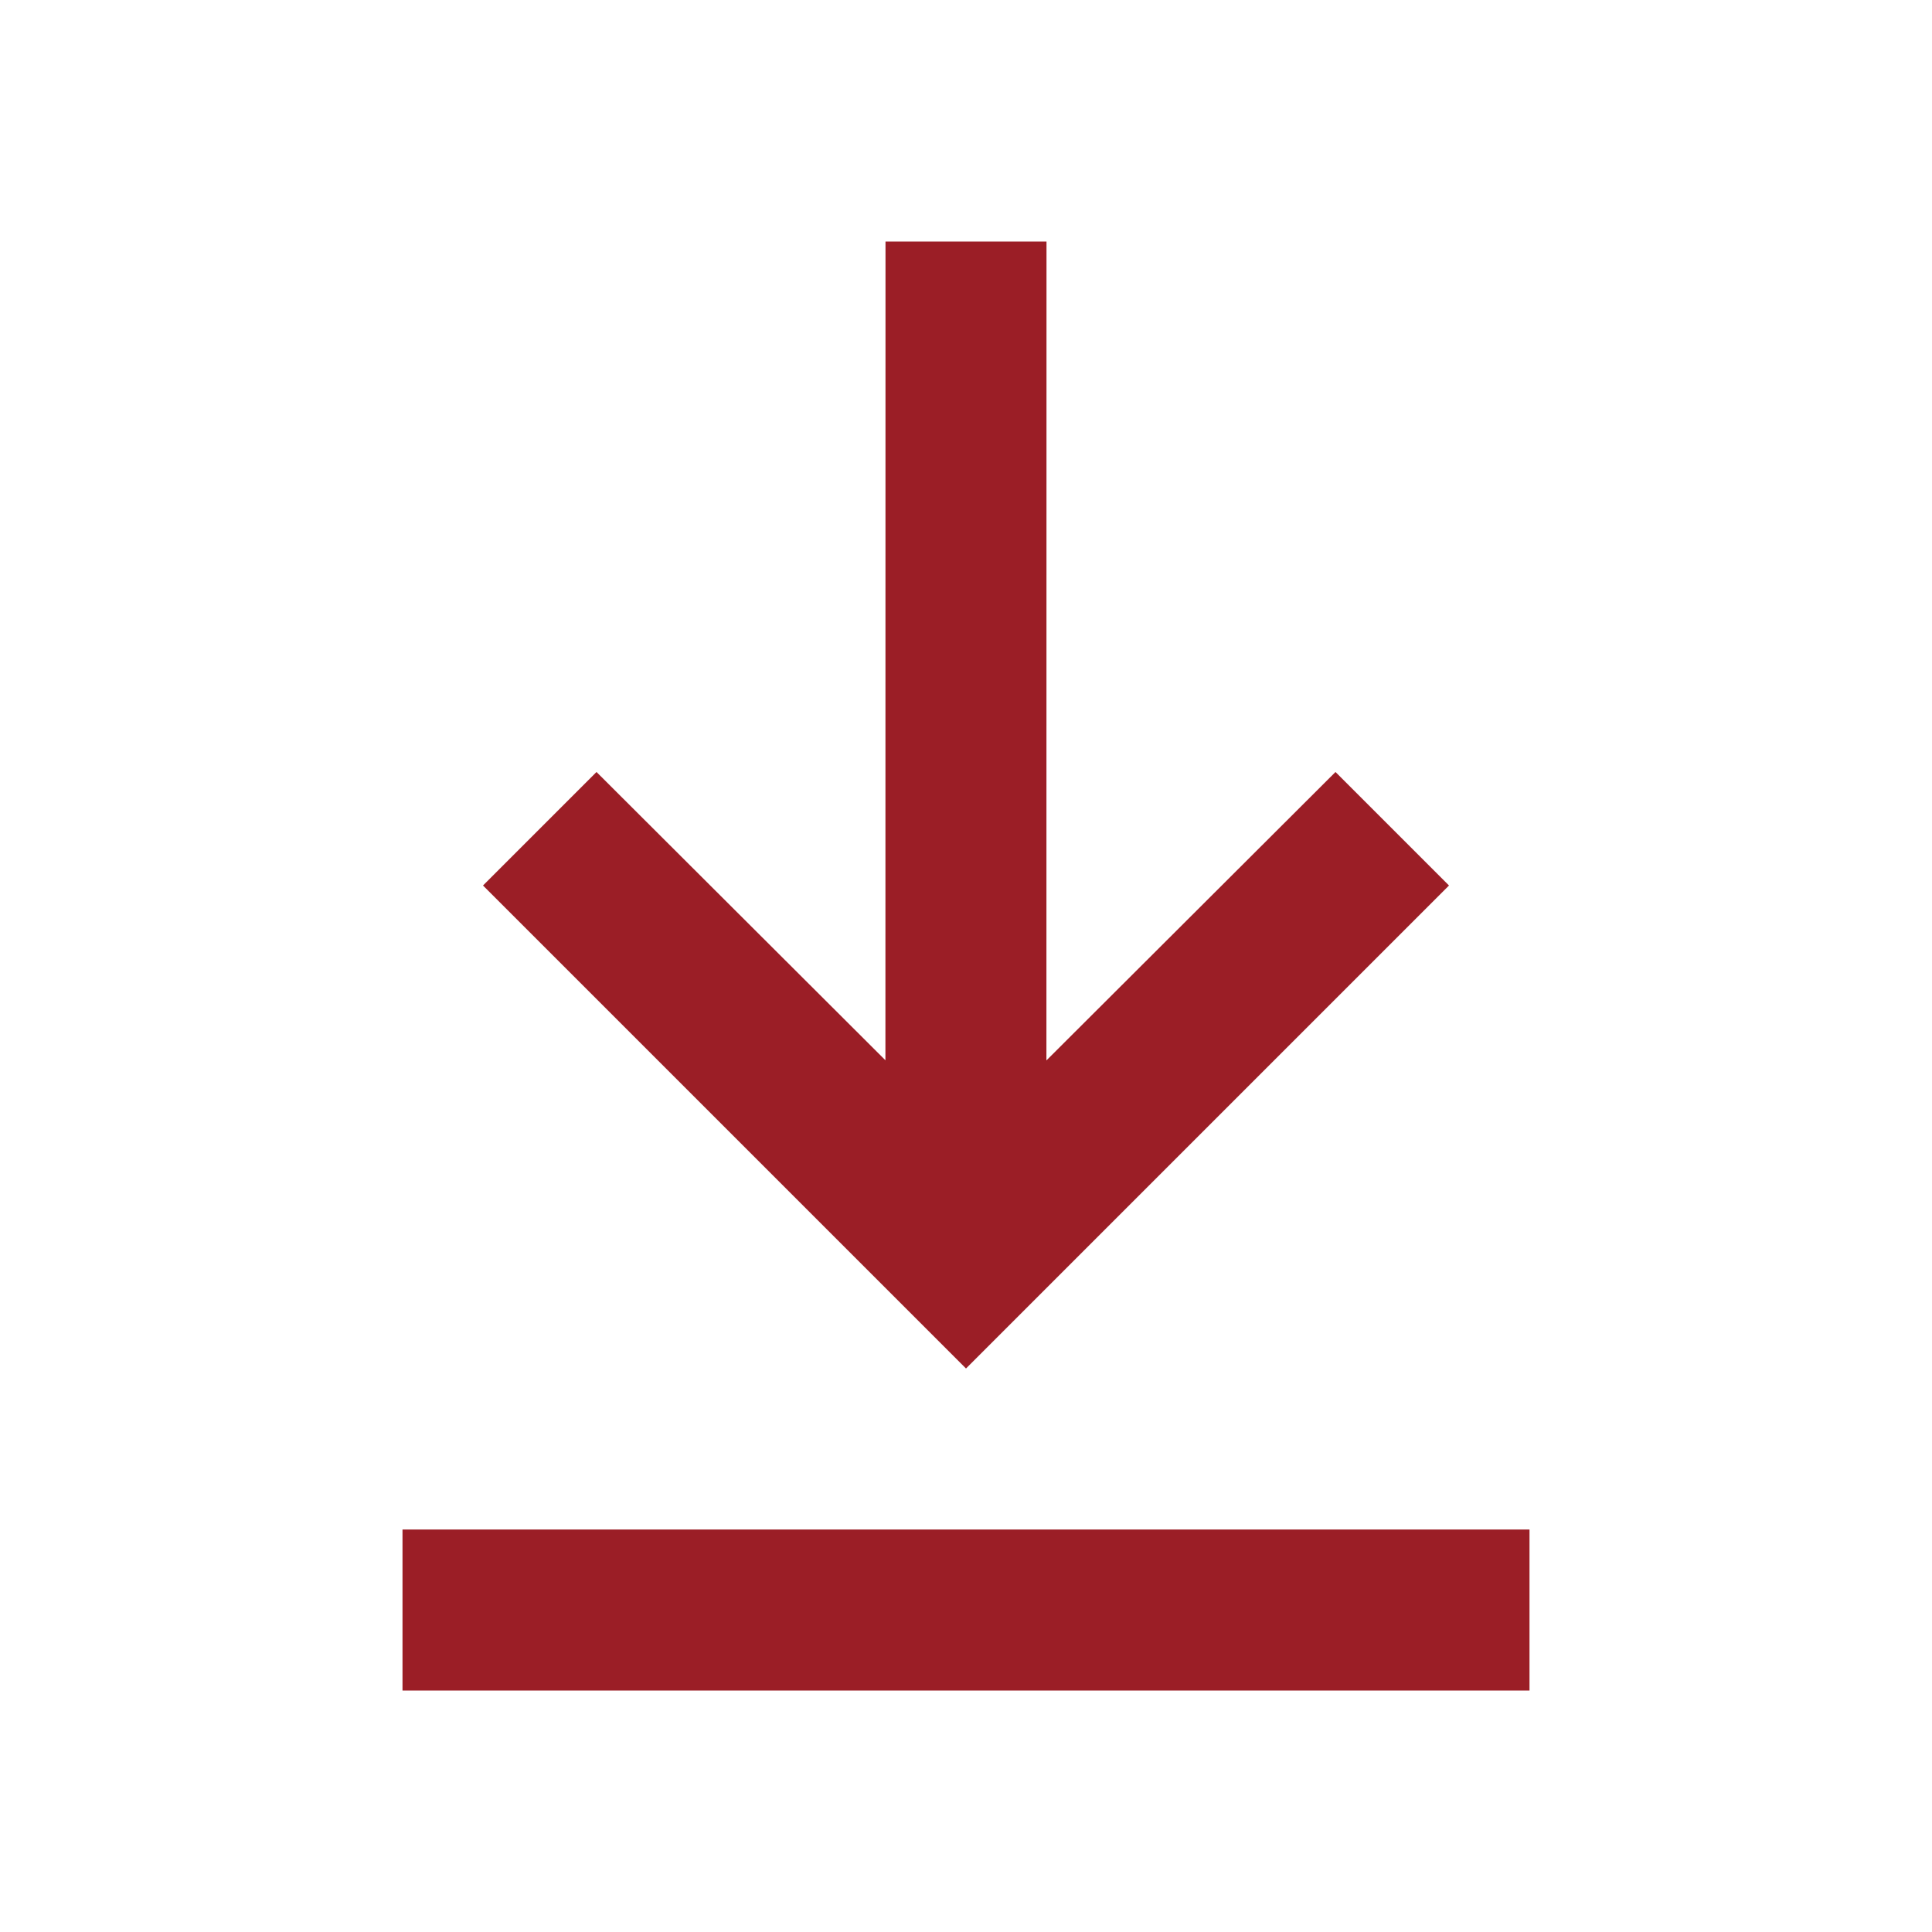 <svg width="24" height="24" viewBox="0 0 24 24" fill="none" xmlns="http://www.w3.org/2000/svg">
<path fill-rule="evenodd" clip-rule="evenodd" d="M19 19V21H5V19H19ZM13 3L12.999 13.173L16.59 9.59L18 11L12 17L6 11L7.41 9.59L10.999 13.171L11 3H13Z" fill="#9B1E26"/>
</svg>
